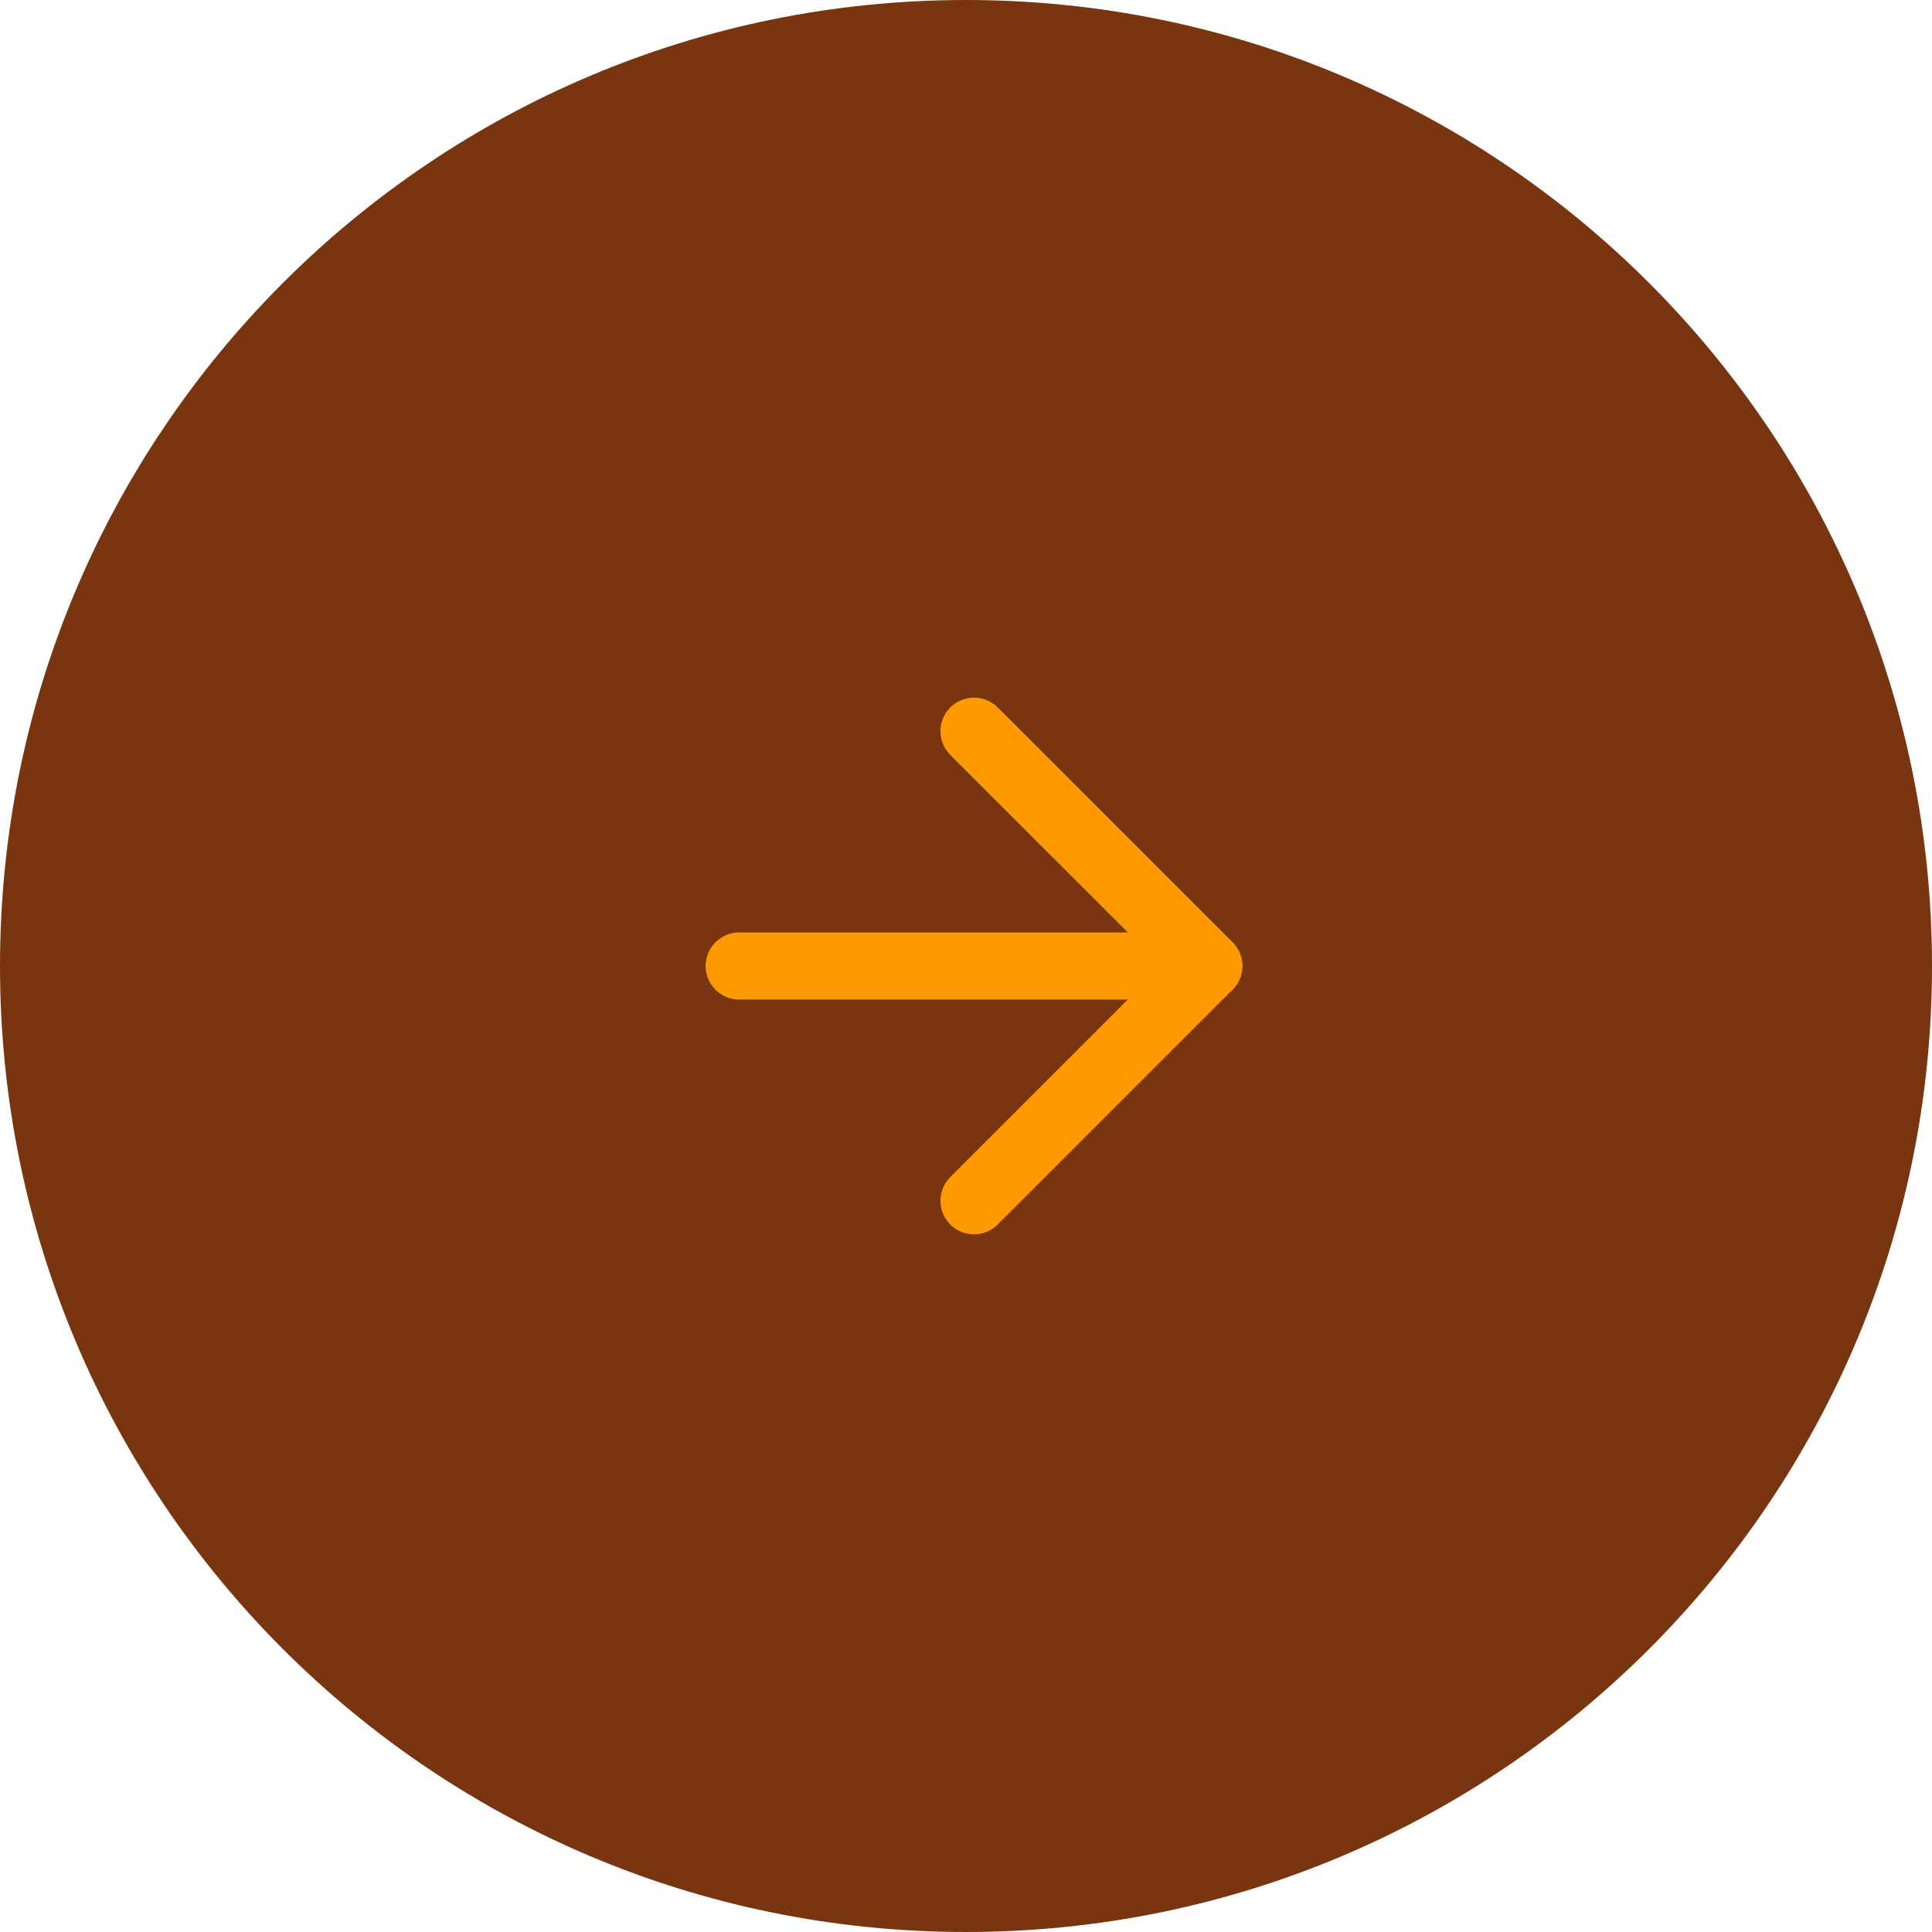 <svg width="48" height="48" viewBox="0 0 48 48" fill="none" xmlns="http://www.w3.org/2000/svg">
<path d="M0 24C0 10.745 10.745 0 24 0C37.255 0 48 10.745 48 24C48 37.255 37.255 48 24 48C10.745 48 0 37.255 0 24Z" fill="#78350F"/>
<path d="M18.365 24H30.032" stroke="#FE9A00" stroke-width="1.667" stroke-linecap="round" stroke-linejoin="round"/>
<path d="M24.199 18.166L30.033 23.999L24.199 29.833" stroke="#FE9A00" stroke-width="1.667" stroke-linecap="round" stroke-linejoin="round"/>
</svg>
